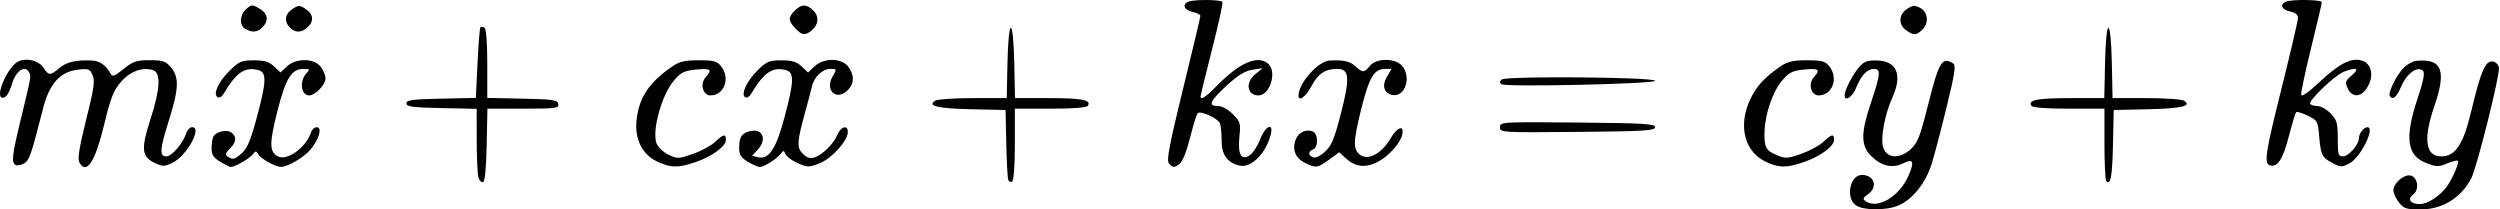 <svg width="943" height="79" viewBox="0 0 943 79" fill="none" xmlns="http://www.w3.org/2000/svg">
<g clip-path="url(#clip0_103_851)">
<path d="M700.021 77.432C696.077 74.669 697.797 65.989 702.289 65.989C707.065 65.989 708.476 70.569 704.549 73.323C702.624 74.673 702.516 75.05 703.799 75.93C708.296 79.014 716.561 74.042 719.905 66.241C722.227 60.826 721.702 59.692 717.781 61.648C713.823 63.622 709.592 62.628 705.796 58.832C701.844 54.88 701.844 50.188 705.799 38.489C709.34 28.013 709.513 25.989 706.87 25.989C704.303 25.989 702.013 28.412 700.129 33.122C698.734 36.609 695.799 38.53 695.799 35.957C695.799 34.071 698.596 28.529 701.016 25.619C703.009 23.221 704.135 22.758 707.844 22.809C715.466 22.914 717.712 28.176 713.808 36.779C710.887 43.215 709.215 52.425 710.369 55.727C711.785 59.777 716.614 60.043 720.701 56.297C723.333 53.884 724.253 51.542 727.246 39.634C731.365 23.246 732.546 21.277 736.684 23.897C737.831 24.624 737.431 27.392 734.35 40.047C732.305 48.448 729.742 58.2 728.655 61.718C726.405 69.004 721.37 75.306 716.009 77.546C711.411 79.467 702.839 79.406 700.021 77.432H700.021ZM904.872 76.354C903.732 74.905 902.799 72.88 902.799 71.854C902.799 69.173 906.537 65.811 909.11 66.178C911.972 66.585 912.738 71.582 910.221 73.423C907.919 75.106 909.24 76.989 912.723 76.989C915.579 76.989 920.09 74.122 922.799 70.586C924.86 67.895 927.754 61.277 927.139 60.662C926.862 60.386 925.029 60.831 923.064 61.652C919.867 62.987 919.053 62.976 915.295 61.541C907.86 58.701 906.94 52.073 911.911 37.153C914.147 30.44 914.717 27.508 913.938 26.728C911.959 24.749 907.88 27.634 905.802 32.483C903.973 36.749 902.527 37.976 901.426 36.195C900.647 34.934 904.302 27.701 906.917 25.329C908.227 24.14 910.199 23.076 911.299 22.963C921.101 21.961 922.928 26.466 918.237 40.064C913.963 52.454 914.863 58.989 920.844 58.989C926.198 58.989 929.19 54.458 932.188 41.809C935.702 26.98 937.504 22.804 940.222 23.192C941.446 23.367 942.422 24.354 942.599 25.593C942.99 28.33 934.285 63.149 932.204 67.173C928.353 74.621 921.309 78.98 913.122 78.985C907.637 78.988 906.712 78.694 904.872 76.354V76.354ZM180.44 66.78C180.102 65.52 179.82 59.215 179.813 52.768L179.799 41.047L166.549 40.768C155.562 40.537 153.299 40.233 153.299 38.989C153.299 37.746 155.544 37.441 166.396 37.211L179.493 36.933L180.12 23.82C180.465 16.608 180.954 10.501 181.207 10.248C181.459 9.996 182.146 10.085 182.732 10.448C183.399 10.86 183.799 15.953 183.799 24.019V36.931L197.037 37.21C208.719 37.456 210.314 37.695 210.61 39.239C210.916 40.836 209.762 40.989 197.401 40.989H183.855L183.577 54.657C183.394 63.649 182.915 68.453 182.176 68.698C181.559 68.903 180.777 68.04 180.44 66.78H180.44ZM380.304 67.802C380.04 67.08 379.706 60.864 379.561 53.989L379.299 41.489L366.317 41.208C353.685 40.934 349.644 39.963 352.807 37.963C353.628 37.444 360.023 37.013 367.02 37.004L379.741 36.989L380.02 23.739C380.188 15.758 380.697 10.489 381.299 10.489C381.901 10.489 382.41 15.758 382.578 23.739L382.857 36.989L395.578 37.004C408.148 37.02 411.707 37.711 410.368 39.877C409.919 40.604 405.023 40.989 396.24 40.989H382.799V54.43C382.799 62.375 382.387 68.126 381.792 68.493C381.238 68.836 380.569 68.525 380.304 67.802ZM794.482 68.339C794.106 67.963 793.799 61.656 793.799 54.322V40.989H780.358C771.575 40.989 766.679 40.604 766.23 39.877C764.891 37.711 768.45 37.02 781.02 37.004L793.741 36.989L794.02 23.739C794.188 15.758 794.697 10.489 795.299 10.489C795.901 10.489 796.41 15.758 796.578 23.739L796.857 36.989L809.578 37.004C816.574 37.012 822.97 37.444 823.791 37.963C826.954 39.963 822.913 40.934 810.281 41.208L797.299 41.489L797.017 54.471C796.754 66.609 796.136 69.992 794.482 68.339V68.339ZM6.049 62.292C4.198 61.597 4.482 58.851 7.835 45.017C11.904 28.226 11.83 28.658 10.882 27.124C9.225 24.442 5.895 26.867 4.457 31.803C3.597 34.755 2.446 36.616 1.346 36.832C-2.585 37.603 2.928 24.651 7.226 23.017C10.506 21.77 14.732 22.958 16.475 25.617C18.41 28.571 18.957 28.569 22.492 25.593C25.183 23.329 28.889 22.513 34.977 22.844C37.651 22.989 39.958 24.663 41.65 27.688C42.424 29.07 43.101 28.84 46.642 25.995C50.2 23.136 51.487 22.703 56.447 22.703C61.409 22.703 62.46 23.057 64.478 25.402C67.615 29.05 67.467 33.472 63.817 45.038C60.244 56.361 60.042 58.989 62.748 58.989C64.821 58.989 69.113 53.983 70.25 50.239C70.626 49.002 71.627 47.989 72.475 47.989C76.425 47.989 70.393 58.859 65.021 61.42C61.946 62.887 61.385 62.887 58.293 61.419C53.412 59.103 53.135 56.131 56.758 44.953C60.45 33.563 60.766 27.431 57.712 26.462C53.684 25.183 49.023 26.909 45.552 30.965C42.803 34.176 41.697 37.007 39.308 46.951C35.912 61.086 32.563 66.154 29.904 61.185C29.211 59.891 29.946 55.356 32.506 45.134C35.501 33.173 35.885 30.473 34.898 28.307C33.809 25.917 33.377 25.773 29.011 26.341C22.588 27.176 18.607 31.695 16.276 40.795C11.766 58.406 11.098 60.376 9.237 61.545C8.171 62.215 6.736 62.551 6.049 62.292V62.292ZM83.049 61C80.442 59.411 79.802 58.372 79.814 55.754C79.822 53.958 80.16 51.987 80.564 51.374C81.791 49.512 85.772 48.722 87.347 50.029C89.37 51.708 89.16 53.629 86.681 56.107C84.971 57.817 84.826 58.392 85.931 59.092C87.921 60.352 88.414 60.227 91.27 57.739C93.225 56.036 94.575 52.813 96.82 44.489C100.572 30.579 100.668 27.245 97.342 26.41C92.278 25.14 89.065 27.378 84.237 35.544C83.653 36.532 82.667 37.026 82.047 36.642C80.218 35.512 82.434 30.751 86.75 26.537C90.213 23.155 91.161 22.758 95.772 22.758C99.765 22.758 101.473 23.273 103.362 25.048L105.799 27.338L108.24 25.045C111.64 21.851 118.472 21.923 120.977 25.179C121.955 26.45 122.764 28.423 122.777 29.565C122.802 31.956 118.92 35.989 116.591 35.989C113.589 35.989 112.852 30.693 115.454 27.818C117.019 26.089 116.96 25.989 114.378 25.989C109.95 25.989 107.73 29.642 104.595 42.086C101.557 54.144 101.595 57.275 104.802 58.991C108.266 60.845 115.525 55.579 117.325 49.907C117.66 48.852 118.627 47.989 119.475 47.989C121.657 47.989 120.381 52.507 117.092 56.422C114.6 59.389 108.662 62.886 105.999 62.955C104.002 63.007 98.407 59.903 97.407 58.188C96.611 56.824 96.394 56.822 95.407 58.17C94.294 59.688 88.594 62.992 87.099 62.985C86.659 62.983 84.836 62.09 83.049 61ZM248.108 61.042C242.32 58.415 239.35 52.626 240.094 45.422C240.979 36.841 244.797 31.088 253.629 25.025C256.272 23.21 258.321 22.739 263.568 22.739C269.204 22.739 270.445 23.069 271.988 24.975C275.588 29.42 273.203 35.989 267.989 35.989C265.088 35.989 263.933 31.604 266.18 29.12C268.786 26.241 268.115 25.704 262.577 26.236C258.14 26.663 256.893 27.273 254.282 30.293C249.615 35.692 245.824 49.296 247.65 54.096C248.192 55.524 250.217 57.434 252.17 58.361C255.533 59.957 255.988 59.94 261.436 58.025C264.588 56.918 268.346 54.881 269.787 53.5C272.9 50.518 273.799 50.361 273.799 52.801C273.799 55.215 268.469 59.095 262.299 61.173C255.774 63.37 253.183 63.346 248.108 61.042V61.042ZM282.049 61C279.442 59.411 278.802 58.372 278.814 55.754C278.833 51.82 279.621 50.47 282.408 49.601C287.511 48.01 289.628 52.413 285.747 56.544L283.695 58.729L285.788 59.276C289.944 60.363 292.668 56.359 295.849 44.489C299.577 30.579 299.668 27.245 296.342 26.41C291.278 25.14 288.065 27.378 283.237 35.544C282.653 36.532 281.68 37.034 281.076 36.66C279.324 35.578 281.742 30.451 285.935 26.356C289.2 23.168 290.206 22.758 294.772 22.758C298.765 22.758 300.473 23.273 302.362 25.048L304.799 27.338L307.259 25.027C310.738 21.758 317.378 21.798 319.92 25.103C322.341 28.252 322.275 31.513 319.737 34.051C315.606 38.182 311.046 34.143 314.002 28.97C315.694 26.009 315.689 25.989 313.252 25.989C310.226 25.989 307.058 29.02 306.222 32.714C305.877 34.24 304.784 38.414 303.793 41.989C300.603 53.505 300.471 55.661 302.812 58.002C304.267 59.457 305.569 59.89 307.1 59.428C310.139 58.511 314.416 54.327 315.848 50.872C317.172 47.674 319.799 46.967 319.799 49.807C319.799 53.097 313.637 59.886 309.067 61.631C305.03 63.173 304.515 63.165 300.839 61.507C298.682 60.534 296.633 59.007 296.286 58.114C295.727 56.672 295.523 56.66 294.478 58.003C292.913 60.012 288.195 62.99 286.584 62.985C285.877 62.983 283.836 62.09 282.049 61V61ZM440.877 61.583C439.967 60.487 441.15 54.307 446.255 33.48C449.854 18.796 452.799 6.415 452.799 5.965C452.799 5.516 451.449 4.852 449.799 4.489C446.584 3.783 445.786 1.592 448.381 0.596C450.634 -0.269 460.597 -0.157 461.111 0.739C461.348 1.152 459.598 9.139 457.224 18.489C454.849 27.839 452.882 35.827 452.853 36.239C452.728 37.971 454.742 36.716 458.887 32.477C467.506 23.663 474.305 20.674 478.264 23.96C481.825 26.915 479.114 35.989 474.67 35.989C470.337 35.989 469.652 31.057 473.549 27.922L476.299 25.709L472.428 26.306C469.618 26.739 466.978 28.352 462.791 32.196C456.369 38.091 455.537 39.989 459.376 39.989C460.916 39.989 463.182 41.218 465.01 43.046C467.855 45.891 468.029 46.475 467.514 51.465C466.81 58.279 468.217 60.786 471.466 58.51C472.657 57.675 474.406 54.967 475.351 52.491C477.28 47.44 480.508 46.019 479.329 50.739C477.543 57.897 471.844 63.541 467.504 62.451C462.868 61.288 460.799 58.381 460.799 53.032C460.799 50.348 460.519 47.424 460.178 46.534C459.446 44.627 452.756 41.594 451.756 42.716C451.377 43.141 450.258 46.639 449.27 50.489C447.303 58.155 446.08 61.102 444.399 62.224C442.817 63.28 442.191 63.166 440.877 61.583ZM492.137 61.384C488.597 59.638 487.325 56.365 488.74 52.644C489.772 49.93 492.583 48.585 495.158 49.573C497.242 50.373 497.35 55.564 495.299 56.351C493.368 57.092 493.375 58.612 495.312 59.356C496.186 59.691 498.086 58.786 499.807 57.213C502.272 54.962 503.322 52.416 505.861 42.534C509.273 29.259 508.981 25.989 504.385 25.989C499.865 25.989 497.199 27.76 494.741 32.392C492.564 36.497 489.799 38.545 489.799 36.054C489.799 31.402 497.178 23.076 501.516 22.834C506.712 22.543 509.294 23.127 511.363 25.06C513.976 27.501 514.583 27.478 516.708 24.853C519.195 21.782 526.456 21.847 528.979 24.963C532.478 29.284 529.903 36.745 525.231 35.827C522.037 35.199 521.156 32.348 523.126 29.013L524.912 25.989H522.394C518.307 25.989 516.397 29.238 513.422 41.255C510.331 53.737 510.31 56.609 513.299 58.577C516.292 60.547 521.269 57.749 524.463 52.3C527.02 47.937 529.611 46.953 528.959 50.593C528.379 53.834 523.866 58.914 519.66 61.06C514.977 63.449 511.188 63.006 507.563 59.647L505.17 57.428L501.336 60.209C496.91 63.418 496.394 63.484 492.137 61.384V61.384ZM666.222 61.094C658.036 57.376 655.488 47.419 660.182 37.489C662.569 32.44 665.541 29.204 671.629 25.025C674.272 23.21 676.321 22.739 681.568 22.739C687.204 22.739 688.445 23.069 689.989 24.975C693.588 29.42 691.203 35.989 685.989 35.989C683.088 35.989 681.933 31.604 684.18 29.12C686.786 26.241 686.115 25.704 680.577 26.236C676.14 26.663 674.893 27.273 672.282 30.293C668.676 34.465 665.73 43.048 665.575 49.834C665.443 55.656 666.065 56.785 670.415 58.602C673.441 59.866 674.371 59.806 679.477 58.011C682.606 56.911 686.346 54.881 687.787 53.5C690.9 50.518 691.799 50.361 691.799 52.801C691.799 55.215 686.469 59.095 680.299 61.173C673.803 63.361 671.181 63.346 666.222 61.094V61.094ZM856.049 62.292C853.936 61.498 854.599 57.352 860.807 32.509C864.102 19.32 866.799 7.721 866.799 6.734C866.799 5.54 865.795 4.738 863.799 4.339C860.584 3.696 859.786 1.592 862.381 0.596C864.752 -0.314 875.799 -0.135 875.799 0.813C875.799 1.266 873.983 9.005 871.763 18.01C869.544 27.015 867.856 35.012 868.013 35.782C868.191 36.652 870.948 34.692 875.299 30.604C882.598 23.744 887.332 21.481 891.257 22.973C895.155 24.455 895.525 30.125 891.992 34.239C889.809 36.781 886.94 36.394 885.563 33.372C884.491 31.019 884.651 30.513 887.141 28.372C890.157 25.777 888.93 25.239 884.114 27.045C880.8 28.288 870.659 37.954 871.404 39.159C871.686 39.616 872.931 39.989 874.171 39.989C875.41 39.989 877.634 41.251 879.112 42.794C881.481 45.267 881.799 46.39 881.799 52.294C881.799 58.238 882.015 58.989 883.726 58.989C885.918 58.989 889.799 54.557 889.799 52.054C889.799 50.312 891.627 47.989 892.999 47.989C896.052 47.989 890.479 59.308 886.324 61.546C883.415 63.112 882.949 63.118 880.053 61.621C875.885 59.465 875.393 58.516 874.803 51.489C874.318 45.712 874.158 45.42 870.492 43.63C868.398 42.607 866.429 42.026 866.116 42.338C865.804 42.651 864.527 46.851 863.279 51.672C861.046 60.298 858.946 63.382 856.049 62.292V62.292ZM565.799 47.989C565.799 45.989 566.233 45.963 595.049 46.224C620.264 46.453 624.299 46.696 624.299 47.989C624.299 49.282 620.264 49.526 595.049 49.754C566.233 50.015 565.799 49.989 565.799 47.989ZM566.459 31.781C565.655 31.283 565.63 30.758 566.373 30.015C567.786 28.602 624.299 29.065 624.299 30.489C624.299 31.651 568.268 32.902 566.459 31.781ZM299.973 10.675C297.282 7.809 297.248 6.54 299.799 3.989C302.343 1.445 304.269 1.459 306.85 4.04C309.116 6.306 308.714 9.563 305.903 11.704C303.577 13.475 302.415 13.274 299.973 10.675V10.675ZM719.021 11.432C715.993 9.312 716.148 5.462 719.344 3.367C721.517 1.944 722.249 1.892 724.344 3.013C727.331 4.612 727.654 8.905 724.97 11.334C722.704 13.385 721.829 13.399 719.021 11.432V11.432ZM92.549 10.909C90.178 9.528 90.341 5.714 92.867 3.427C94.756 1.718 95.168 1.686 97.61 3.057C100.917 4.913 101.523 7.532 99.232 10.063C97.306 12.191 95.206 12.457 92.549 10.909V10.909ZM109.37 10.418C107.071 8.119 107.449 5.265 110.299 3.397C112.615 1.88 112.983 1.88 115.299 3.397C118.252 5.332 118.513 8.033 115.97 10.334C113.674 12.413 111.394 12.441 109.37 10.418V10.418Z" fill="black"/>
</g>
<defs>
<clipPath id="clip0_103_851">
<rect width="942.612" height="78.985" fill="white"/>
</clipPath>
</defs>
</svg>

